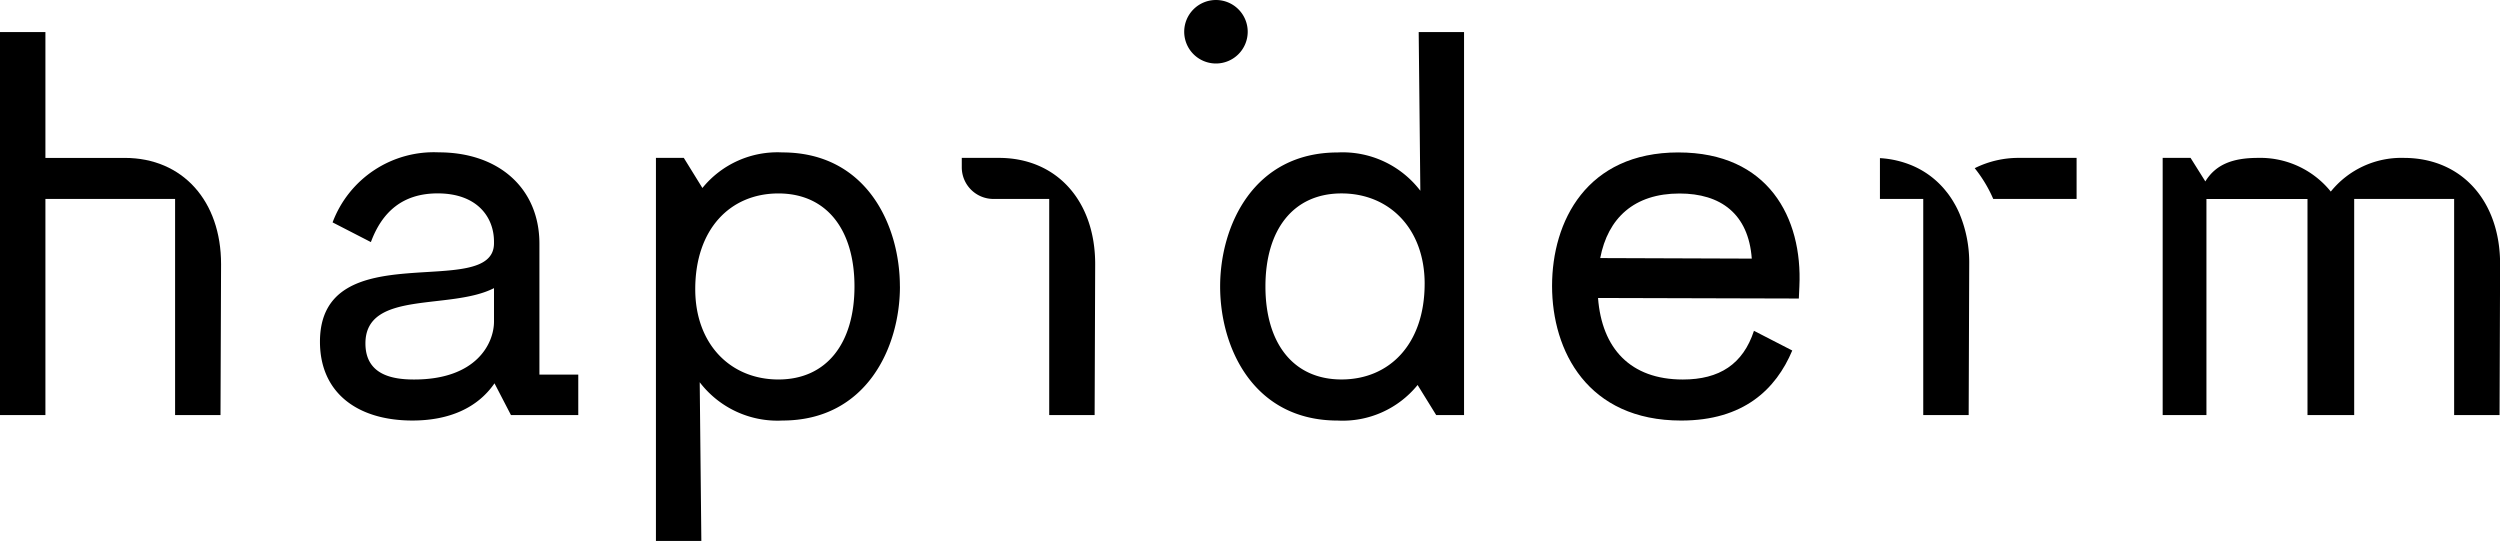 <?xml version="1.0" encoding="utf-8"?>
<svg xmlns="http://www.w3.org/2000/svg" xmlns:xlink="http://www.w3.org/1999/xlink" width="212.604" height="46" viewBox="0 0 212.604 46">
  <defs>
    <clipPath id="clip-path">
      <rect id="Rectangle_337" data-name="Rectangle 337" width="212.604" height="46"/>
    </clipPath>
  </defs>
  <g id="Groupe_849" data-name="Groupe 849" clip-path="url(#clip-path)">
    <path id="Tracé_9841" data-name="Tracé 9841" d="M126.335,68.609v3.443h-5.724l-1.4-2.7c-1.442,2.094-3.862,3.164-6.979,3.164-4.7,0-7.864-2.374-7.864-6.7,0-9.306,14.8-3.4,14.8-8.376V57.3c0-2.048-1.4-4.1-4.792-4.1-3.024,0-4.747,1.629-5.677,4.142l-3.257-1.676a9.192,9.192,0,0,1,9.027-5.956c5.119,0,8.562,3.071,8.562,7.771V68.609ZM119.169,64.1V61.257c-3.722,1.908-10.934.139-10.934,4.7,0,2.745,2.42,3.071,4.141,3.071,5.3,0,6.793-3.071,6.793-4.933" transform="translate(-77.158 -36.754)"/>
    <path id="Tracé_9842" data-name="Tracé 9842" d="M234.679,61.116c0,5.165-2.838,11.4-10,11.4a8.314,8.314,0,0,1-7.027-3.257l.139,13.494h-3.862V50.181H216.3l1.581,2.559a8.214,8.214,0,0,1,6.794-3.025c7.165,0,10,6.189,10,11.4m-3.862,0c0-4.84-2.373-7.911-6.468-7.911s-7.073,3.024-7.073,8.143c0,4.654,2.978,7.678,7.073,7.678s6.468-3.071,6.468-7.911" transform="translate(-158.147 -36.753)"/>
    <path id="Tracé_9843" data-name="Tracé 9843" d="M418.668,10.457V43.029H416.3l-1.582-2.559a8.207,8.207,0,0,1-6.793,3.025c-7.166,0-10-6.189-10-11.4,0-5.165,2.837-11.4,10-11.4a8.311,8.311,0,0,1,7.026,3.257l-.14-13.494Zm-3.35,21.4c0-4.654-2.978-7.678-7.072-7.678s-6.468,3.071-6.468,7.911S404.151,40,408.245,40s7.072-3.024,7.072-8.143" transform="translate(-294.163 -7.73)"/>
    <path id="Tracé_9844" data-name="Tracé 9844" d="M391.637,2.7a2.7,2.7,0,1,0-2.7,2.7,2.7,2.7,0,0,0,2.7-2.7" transform="translate(-285.53)"/>
    <path id="Tracé_9845" data-name="Tracé 9845" d="M316.843,51.5h-3.155v.8a2.689,2.689,0,0,0,2.689,2.69h4.747V73.37h3.862l.047-12.844c0-5.351-3.257-9.027-8.19-9.027" transform="translate(-231.897 -38.072)"/>
    <path id="Tracé_9846" data-name="Tracé 9846" d="M725.837,51.5a7.7,7.7,0,0,0-6.2,2.864,7.7,7.7,0,0,0-6.2-2.864c-2.141,0-3.584.559-4.468,2l-1.256-2h-2.373V73.37h3.722V54.994l8.594,0V73.37h3.971V54.991h8.5V73.37h3.862l.047-12.843c0-5.351-3.257-9.027-8.19-9.027" transform="translate(-521.423 -38.072)"/>
    <path id="Tracé_9847" data-name="Tracé 9847" d="M516.963,49.716c-7.818,0-10.749,5.863-10.749,11.354,0,5.537,3.025,11.447,10.981,11.447,5.305,0,8.051-2.652,9.446-5.956l-3.257-1.676c-.931,2.838-2.932,4.142-6.049,4.142-4.467,0-6.886-2.652-7.212-6.934l17.077.047.046-1.023c.279-5.863-2.652-11.4-10.284-11.4M510.309,58.7c.651-3.4,2.885-5.491,6.747-5.491,3.49,0,5.863,1.722,6.142,5.537Z" transform="translate(-374.224 -36.753)"/>
    <path id="Tracé_9848" data-name="Tracé 9848" d="M619.911,56.28q-.163-.375-.355-.724-.1-.175-.2-.343-.206-.336-.441-.646c-.039-.052-.081-.1-.122-.152-.12-.151-.244-.3-.375-.438a7.361,7.361,0,0,0-2.492-1.755,8.291,8.291,0,0,0-2.772-.644v3.47h3.683v18.38H620.7l.047-12.844a10.772,10.772,0,0,0-.835-4.3" transform="translate(-453.281 -38.13)"/>
    <path id="Tracé_9849" data-name="Tracé 9849" d="M647.883,51.5a8.32,8.32,0,0,0-3.819.875,11.345,11.345,0,0,1,1.575,2.615h7.089V51.5Z" transform="translate(-476.131 -38.072)"/>
    <path id="Tracé_9850" data-name="Tracé 9850" d="M10.608,21.16H3.862v-10.7H0V43.03H3.862V24.65H14.89V43.03h3.862L18.8,30.187c0-5.351-3.257-9.027-8.19-9.027" transform="translate(0 -7.731)"/>
  </g>
</svg>
